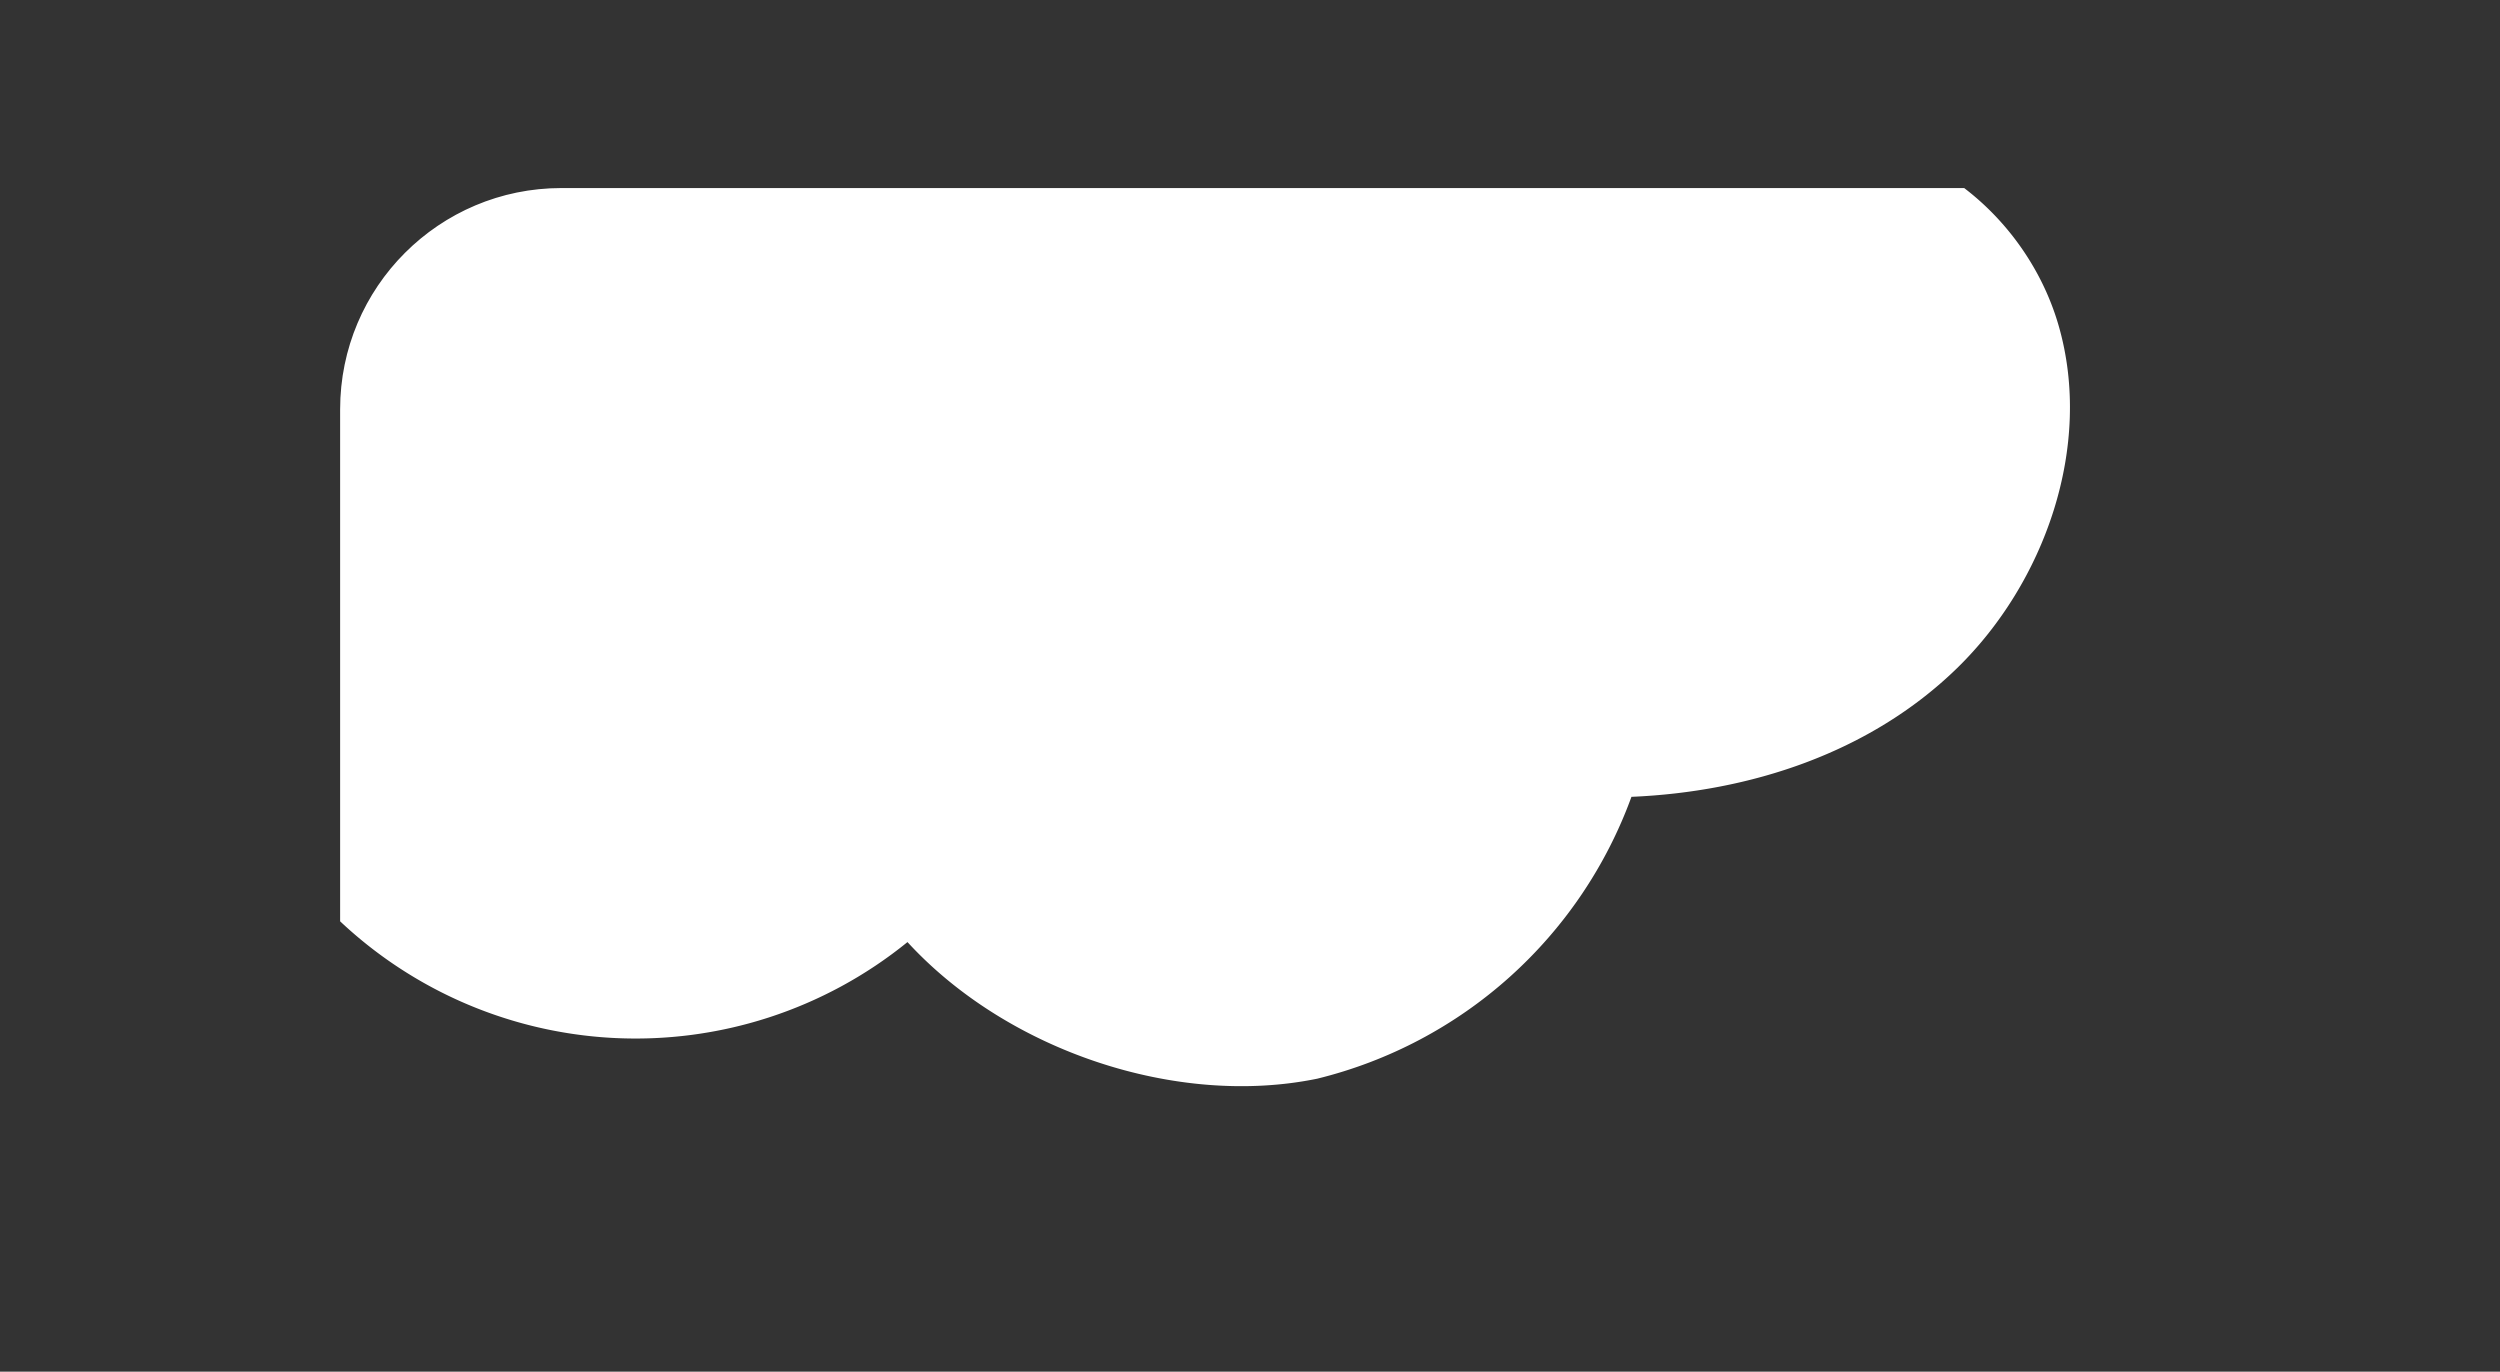 <svg id="Layer_1" data-name="Layer 1" xmlns="http://www.w3.org/2000/svg" xmlns:xlink="http://www.w3.org/1999/xlink" viewBox="0 0 109.81 60.25"><rect x="0" y="0" width="109.81" height="60.25" fill="#333333" stroke="none"/><defs><style>.cls-1{fill:none;}.cls-2{clip-path:url(#clip-path);}.cls-3{fill:#fff;}</style><clipPath id="clip-path"><rect class="cls-1" x="14.93" y="8.27" width="100.88" height="50.43" rx="9.72" transform="translate(130.75 66.96) rotate(-180)"/></clipPath></defs><title>nube-credencial</title><g class="cls-2"><path class="cls-3" d="M53.47,2.39A8.86,8.86,0,0,0,44-1a9.67,9.67,0,0,0-6.55,8.05c-8.09-4.82-19.54-2.21-25.06,5.76S7.82,33.1,14.46,40a18.94,18.94,0,0,0,25.4,1.38c4.39,4.78,11.83,7.27,18,6A19.69,19.69,0,0,0,71.66,35c5.18-.22,10.46-1.91,14.3-5.65s6-9.74,4.46-15.06-7-9.24-12-7.74C73.4.92,63.63-.79,57.76,3.73A3.61,3.61,0,0,0,53.47,2.39Z"/></g></svg>